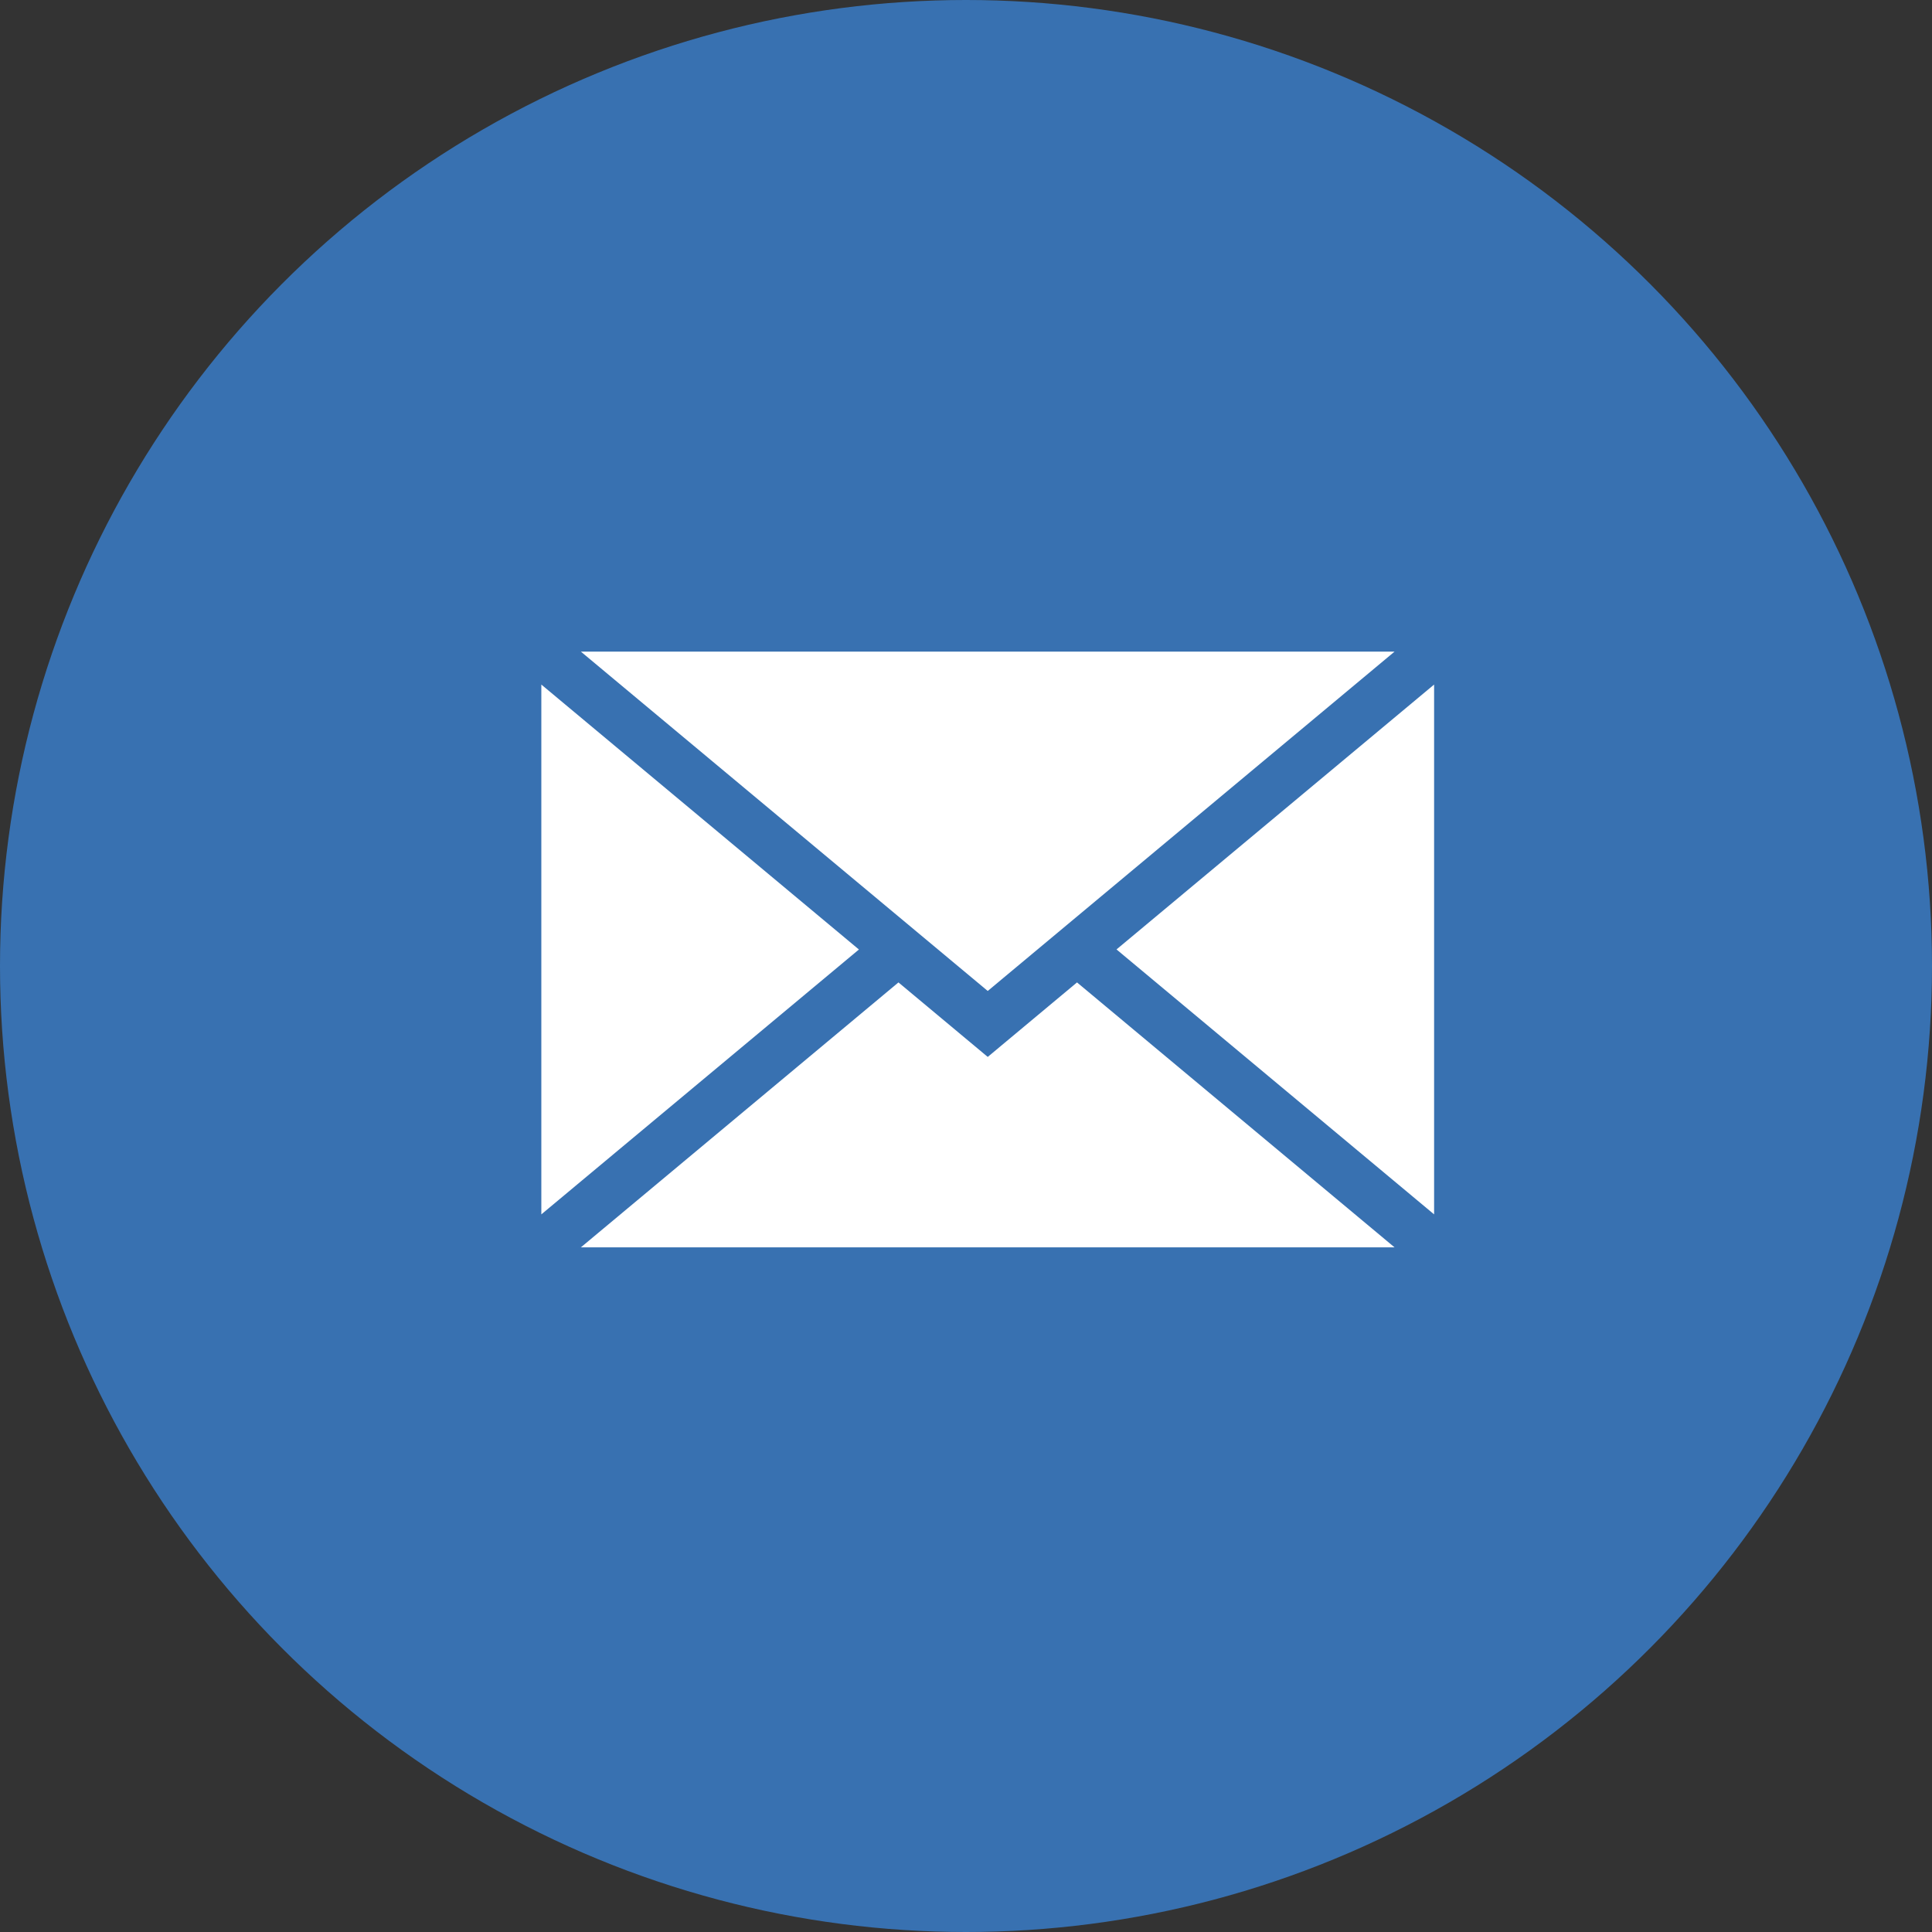 <?xml version="1.0" encoding="UTF-8"?>
<svg id="_レイヤー_2" data-name="レイヤー 2" xmlns="http://www.w3.org/2000/svg" width="52" height="52" viewBox="0 0 52 52">
  <rect x="0" y="0" width="52" height="52" fill="#333333" stroke="none"/>
  <defs>
    <style>
      .cls-1 {
        fill: #fff;
      }

      .cls-2 {
        fill: #3871b1;
      }
    </style>
  </defs>
  <g id="_文字" data-name="文字">
    <g>
      <circle class="cls-2" cx="26" cy="26" r="26"/>
      <g>
        <polygon class="cls-1" points="38.599 18.425 38.599 32.685 30.051 25.554 38.599 18.425"/>
        <polygon class="cls-1" points="37.535 33.573 15.634 33.573 24.182 26.442 26.585 28.447 28.988 26.442 37.535 33.573"/>
        <polygon class="cls-1" points="23.118 25.556 14.57 32.685 14.57 18.425 23.118 25.556"/>
        <polygon class="cls-1" points="37.535 17.538 26.585 26.672 15.634 17.538 37.535 17.538"/>
      </g>
    </g>
  </g>
</svg>